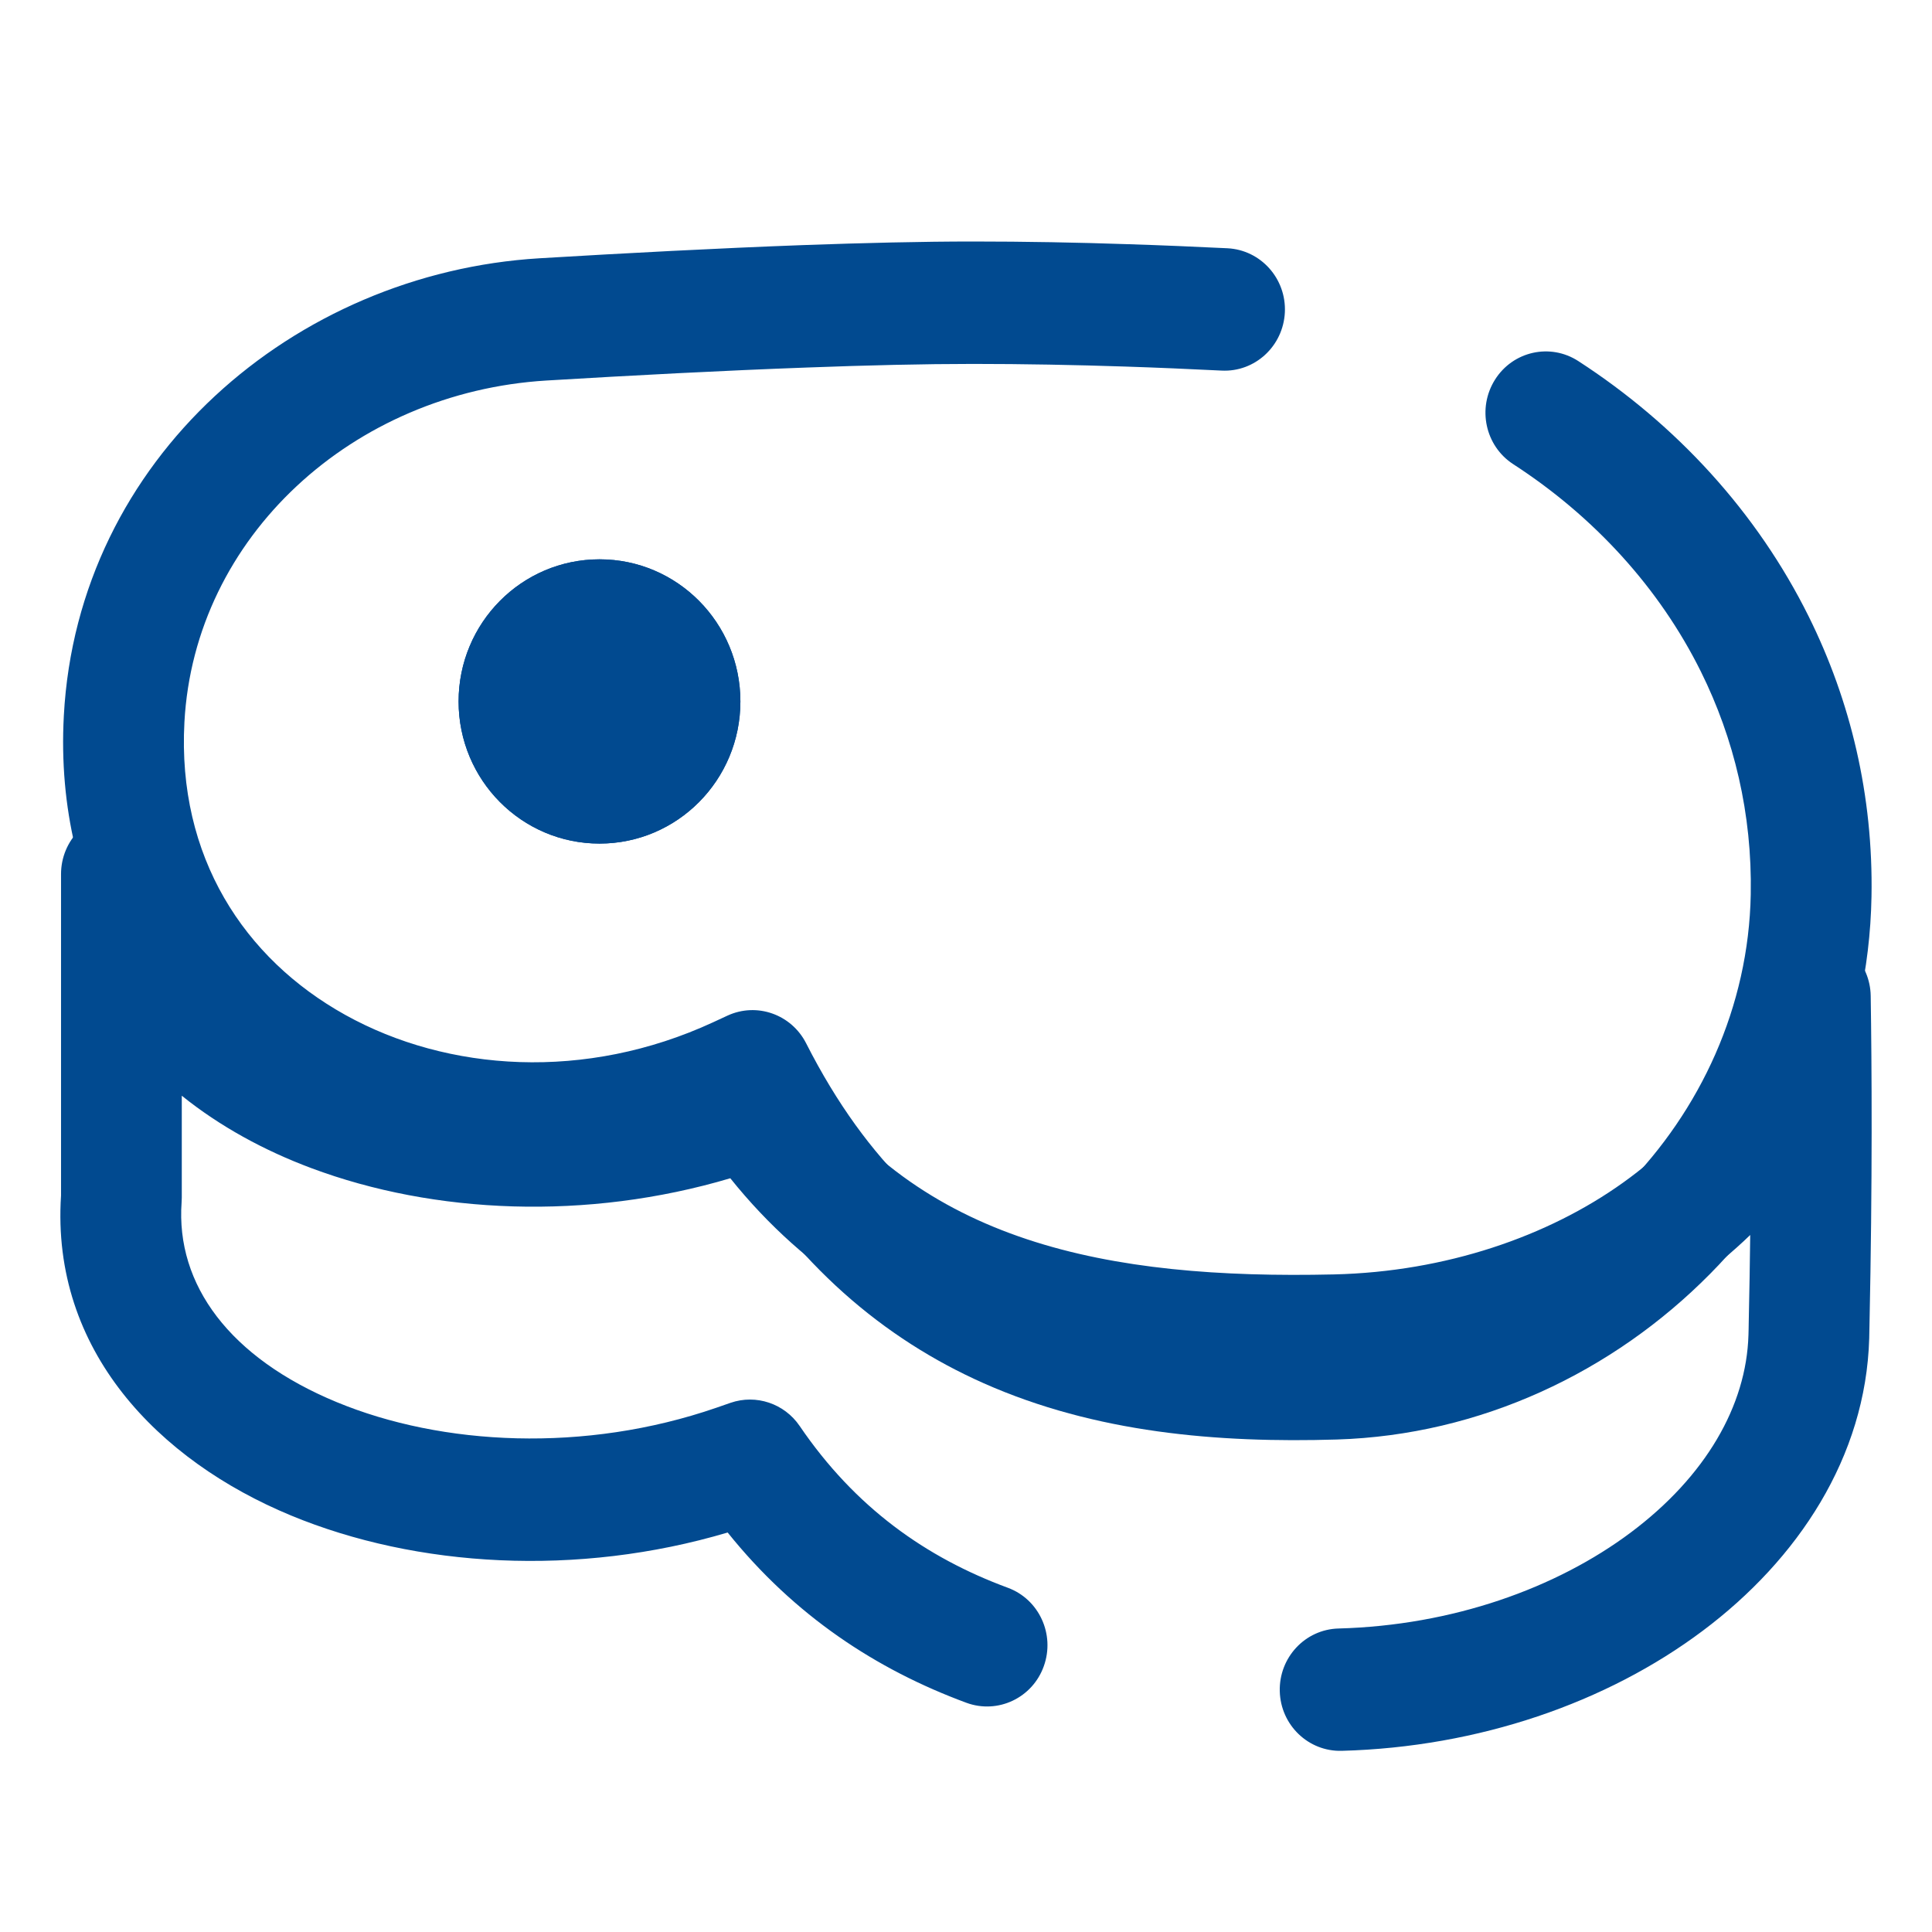 <svg width="22" height="22" viewBox="0 0 22 22" fill="none" xmlns="http://www.w3.org/2000/svg">
<path fill-rule="evenodd" clip-rule="evenodd" d="M0.904 9.453C1.038 9.321 1.218 9.251 1.404 9.257L1.433 9.257C1.788 9.269 2.076 9.553 2.097 9.913C2.147 10.773 2.817 11.545 4.021 11.994C5.208 12.437 6.758 12.489 8.186 11.997L8.35 11.94C8.641 11.84 8.963 11.948 9.137 12.204C10.464 14.154 12.61 14.571 15.191 14.512C16.464 14.482 17.627 14.079 18.482 13.467C19.343 12.852 19.846 12.066 19.931 11.276C19.97 10.91 20.283 10.638 20.646 10.655C21.009 10.672 21.296 10.972 21.302 11.34C21.314 12.123 21.323 13.443 21.288 15.094C21.287 15.143 21.286 15.192 21.285 15.241C21.246 16.591 20.475 17.757 19.388 18.571C18.298 19.388 16.84 19.895 15.278 19.937C14.899 19.947 14.583 19.644 14.573 19.259C14.563 18.874 14.862 18.554 15.242 18.544C16.544 18.509 17.724 18.084 18.571 17.45C19.421 16.813 19.887 16.008 19.91 15.201L20.597 15.221L19.91 15.201C19.911 15.155 19.913 15.11 19.913 15.064C19.921 14.715 19.926 14.38 19.93 14.063C19.727 14.259 19.508 14.44 19.275 14.607C18.183 15.387 16.753 15.87 15.223 15.905C12.702 15.964 10.073 15.608 8.316 13.417C6.684 13.902 4.944 13.825 3.546 13.302C3.01 13.102 2.503 12.826 2.07 12.477V13.638C2.07 13.655 2.069 13.672 2.068 13.689C2 14.632 2.62 15.463 3.831 15.965C5.034 16.464 6.661 16.546 8.155 16.031L8.319 15.974C8.61 15.874 8.932 15.982 9.106 16.238C9.738 17.167 10.544 17.736 11.476 18.08C11.832 18.211 12.016 18.611 11.886 18.973C11.757 19.335 11.362 19.521 11.005 19.39C9.978 19.011 9.046 18.398 8.286 17.451C6.575 17.959 4.744 17.85 3.311 17.256C1.807 16.632 0.58 15.379 0.695 13.614V9.953C0.695 9.765 0.77 9.584 0.904 9.453Z" fill="#014A90"/>
<path fill-rule="evenodd" clip-rule="evenodd" d="M11.079 4.144C10.525 4.144 9.88 4.159 9.192 4.185C8.235 4.22 7.202 4.274 6.224 4.333C4.018 4.466 2.214 6.112 2.1 8.224C2.017 9.755 2.78 10.917 3.932 11.557C5.099 12.206 6.668 12.312 8.12 11.641L8.284 11.565C8.618 11.411 9.012 11.55 9.18 11.881C9.881 13.261 10.769 14.037 11.753 14.474C12.756 14.92 13.913 15.037 15.181 14.998C17.736 14.919 19.89 12.742 19.936 10.184C19.953 9.266 19.746 8.41 19.369 7.649C18.897 6.697 18.153 5.883 17.232 5.286C16.912 5.079 16.819 4.648 17.024 4.323C17.228 3.999 17.653 3.904 17.973 4.112C19.086 4.833 20.006 5.83 20.597 7.022C21.072 7.98 21.332 9.058 21.311 10.21C21.252 13.53 18.492 16.291 15.223 16.392C13.865 16.433 12.473 16.316 11.201 15.751C10.064 15.246 9.064 14.402 8.271 13.086C6.549 13.738 4.709 13.579 3.271 12.78C1.7 11.906 0.612 10.263 0.727 8.148C0.885 5.219 3.353 3.109 6.143 2.941C7.126 2.882 8.171 2.827 9.142 2.791C9.839 2.766 10.502 2.75 11.079 2.75C11.676 2.75 12.269 2.761 12.856 2.781C13.232 2.793 13.606 2.809 13.977 2.827C14.357 2.846 14.649 3.173 14.631 3.557C14.612 3.942 14.29 4.239 13.911 4.22C13.545 4.202 13.179 4.186 12.811 4.174C12.237 4.155 11.659 4.144 11.079 4.144Z" fill="#014A90"/>
<path d="M8.431 7.988C8.431 8.882 7.713 9.606 6.827 9.606C5.94 9.606 5.222 8.882 5.222 7.988C5.222 7.094 5.94 6.369 6.827 6.369C7.713 6.369 8.431 7.094 8.431 7.988Z" fill="#014A90"/>
<path fill-rule="evenodd" clip-rule="evenodd" d="M6.827 8.677C7.211 8.677 7.514 8.364 7.514 7.988C7.514 7.611 7.211 7.298 6.827 7.298C6.442 7.298 6.139 7.611 6.139 7.988C6.139 8.364 6.442 8.677 6.827 8.677ZM6.827 9.606C7.713 9.606 8.431 8.882 8.431 7.988C8.431 7.094 7.713 6.369 6.827 6.369C5.94 6.369 5.222 7.094 5.222 7.988C5.222 8.882 5.94 9.606 6.827 9.606Z" fill="#014A90"/>
</svg>
